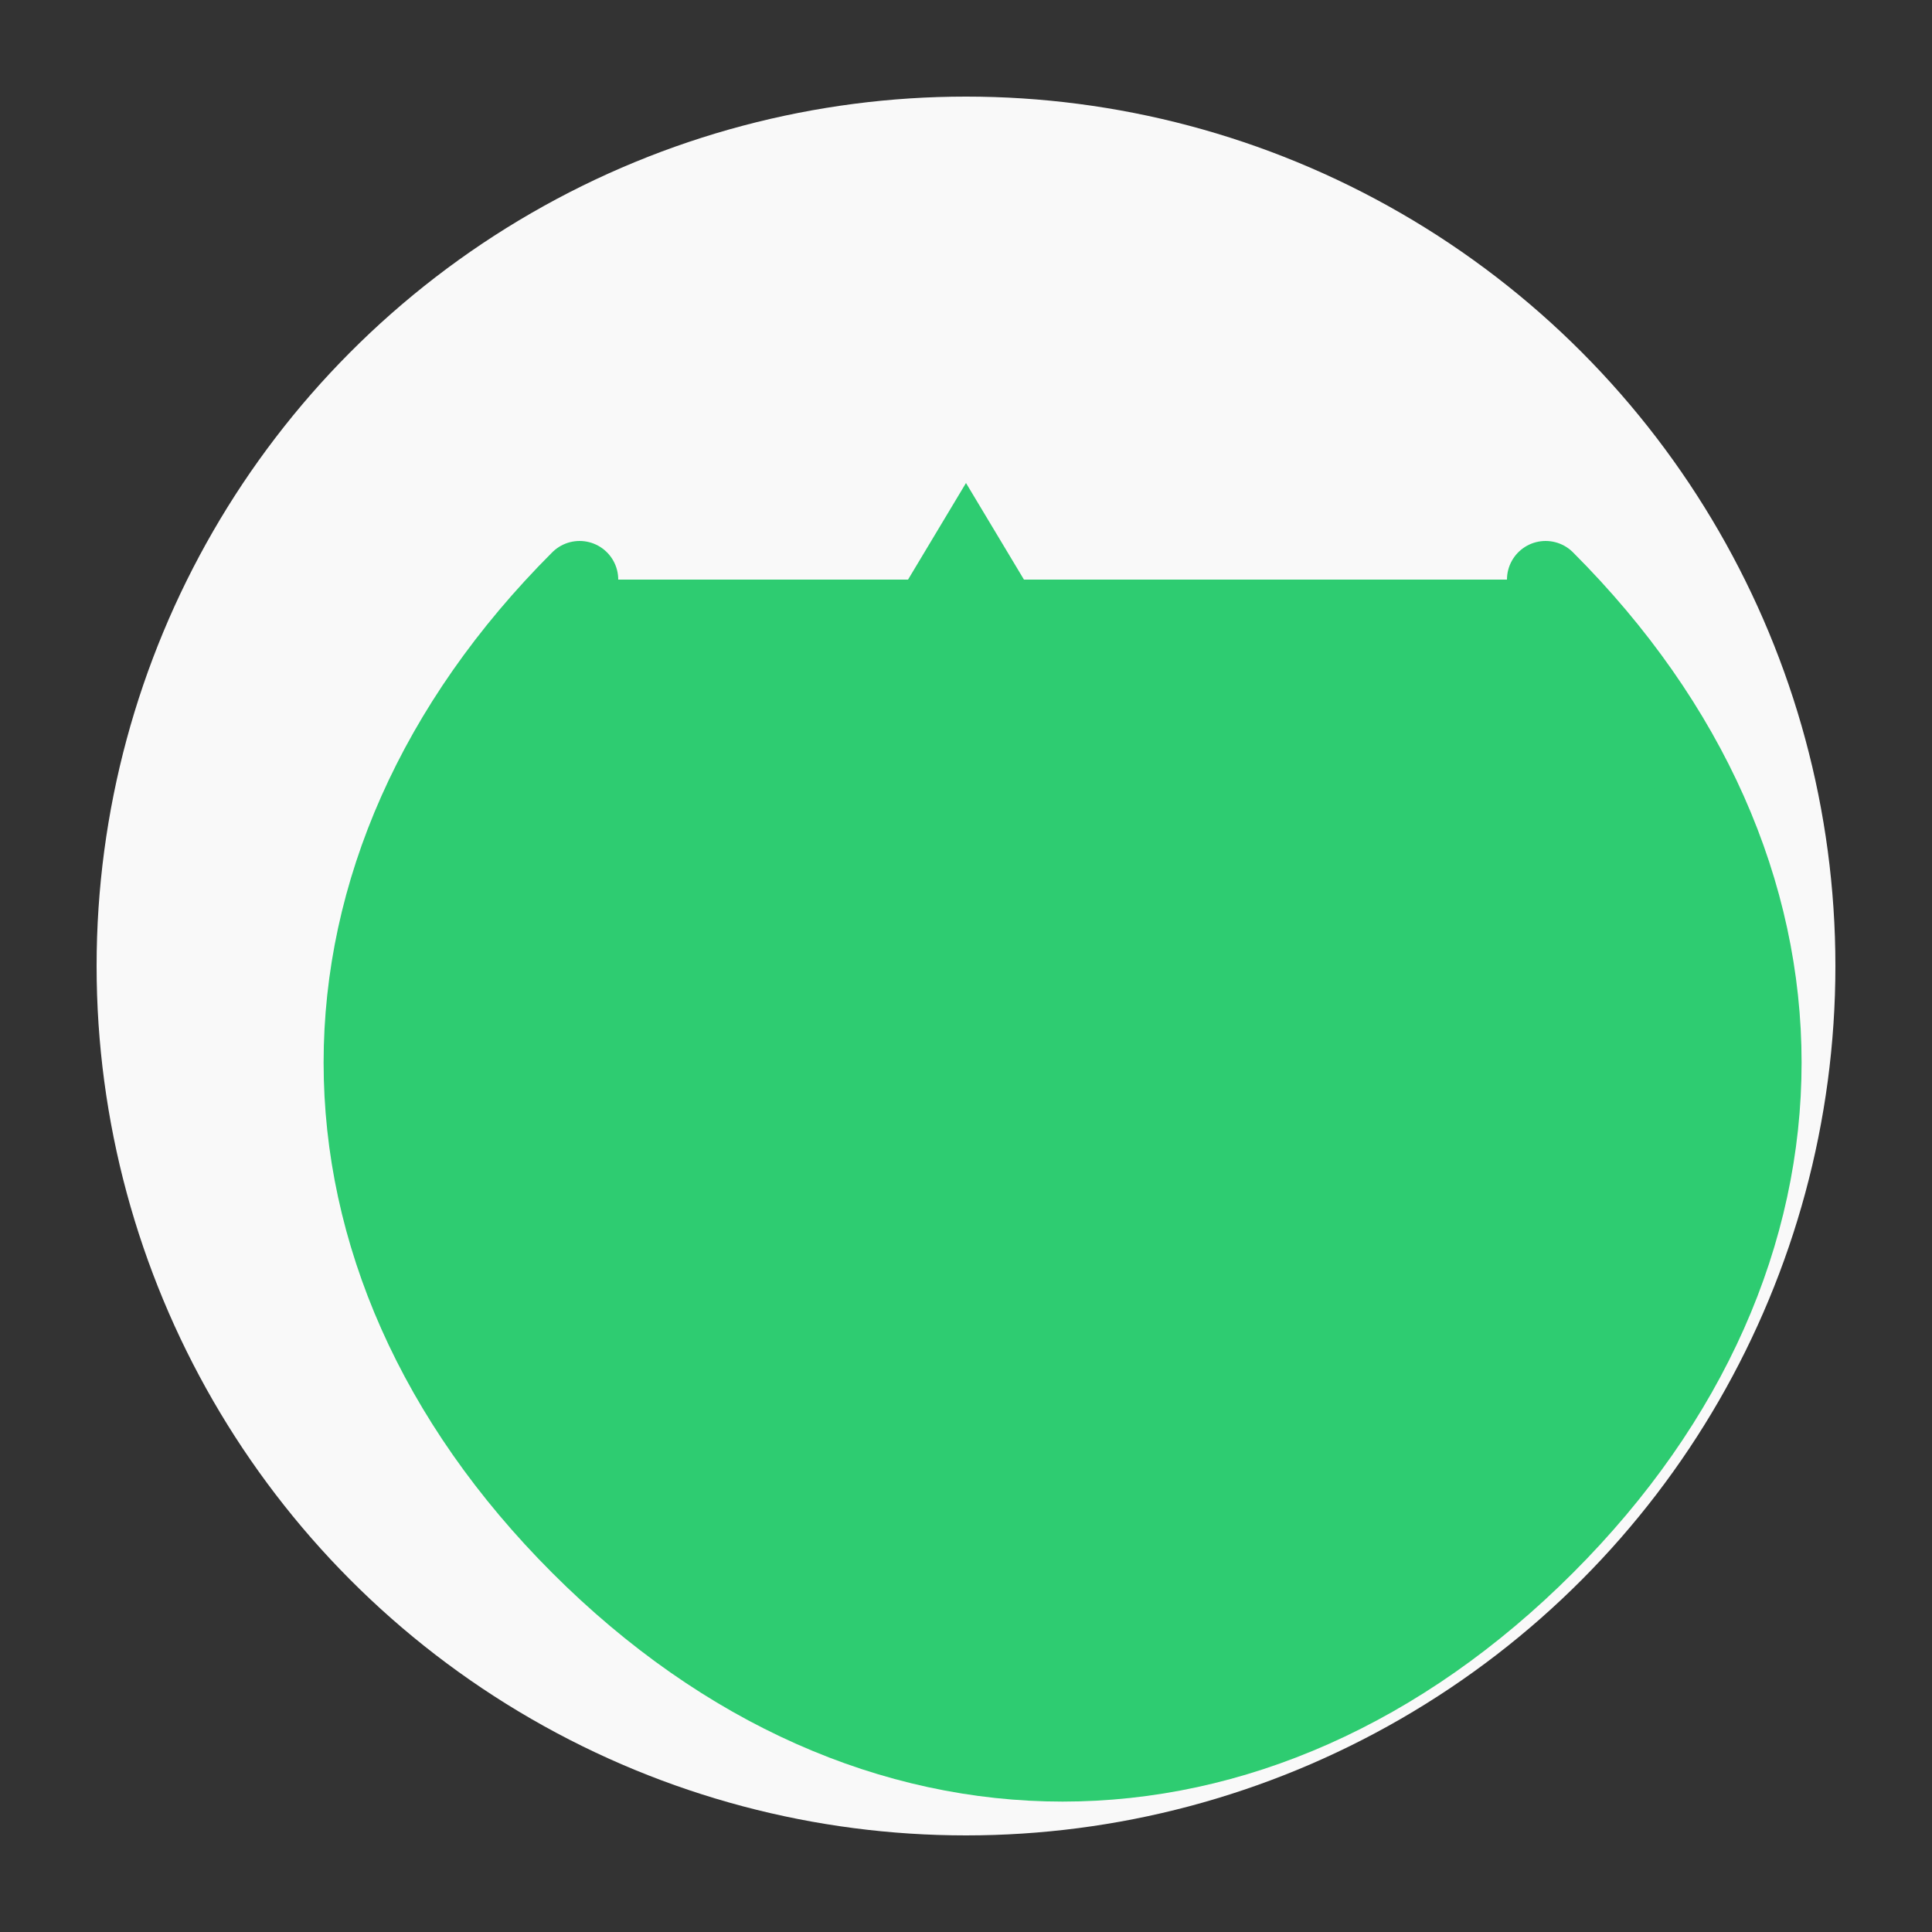 <svg xmlns="http://www.w3.org/2000/svg" width="100" height="100" viewBox="0 0 100 100">
  <rect x="0" y="0" width="100" height="100" fill="#333333" stroke="none"/>
  <style>
    .circle { fill: #f9f9f9; }
    .arrow { fill: #2ecc71; }
  </style>
  
  <!-- Background Circle -->
  <circle class="circle" cx="50" cy="50" r="45" />
  
  <!-- Recycle Arrows -->
  <path class="arrow" d="M50,25 L65,50 L35,50 Z" />
  <path class="arrow" d="M32.5,62.5 L25,37.5 L50,62.5 Z" />
  <path class="arrow" d="M67.5,62.5 L75,37.5 L50,62.5 Z" />
  
  <!-- Circular Arrow Path -->
  <path class="arrow" fill="none" stroke="#2ecc71" stroke-width="4" d="M30,30 C15,45 15,65 30,80 C45,95 65,95 80,80 C95,65 95,45 80,30" stroke-linecap="round" />
</svg>
